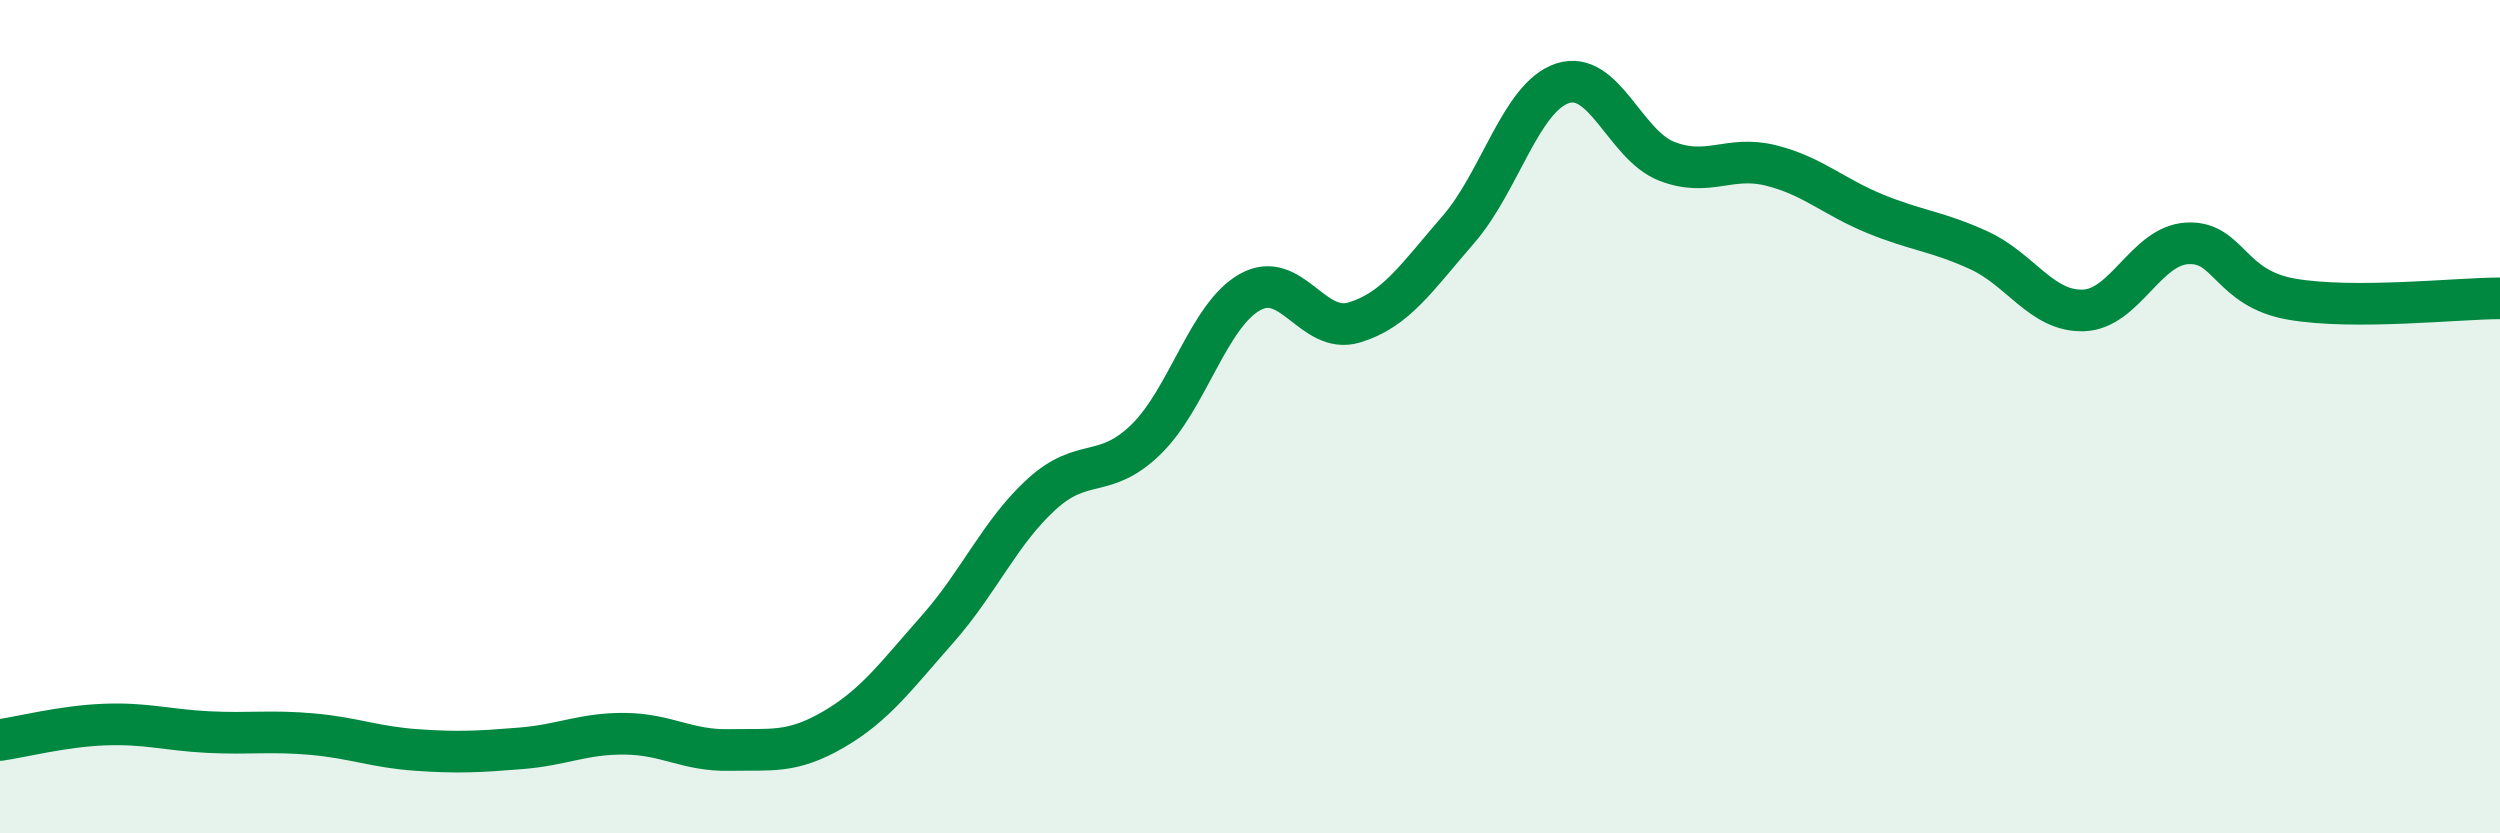 
    <svg width="60" height="20" viewBox="0 0 60 20" xmlns="http://www.w3.org/2000/svg">
      <path
        d="M 0,17.76 C 0.5,17.69 1.5,17.43 2.5,17.39 C 3.5,17.35 4,17.52 5,17.57 C 6,17.62 6.5,17.53 7.5,17.62 C 8.5,17.71 9,17.93 10,18 C 11,18.07 11.5,18.04 12.5,17.96 C 13.5,17.88 14,17.6 15,17.61 C 16,17.62 16.5,18.02 17.5,18 C 18.5,17.98 19,18.09 20,17.51 C 21,16.93 21.5,16.23 22.5,15.1 C 23.5,13.97 24,12.77 25,11.86 C 26,10.95 26.5,11.52 27.5,10.55 C 28.5,9.58 29,7.57 30,7.01 C 31,6.45 31.5,8.04 32.5,7.74 C 33.5,7.44 34,6.66 35,5.51 C 36,4.36 36.5,2.33 37.5,2 C 38.5,1.67 39,3.48 40,3.87 C 41,4.26 41.5,3.72 42.5,3.97 C 43.5,4.22 44,4.72 45,5.13 C 46,5.54 46.5,5.55 47.5,6.01 C 48.5,6.47 49,7.48 50,7.45 C 51,7.42 51.5,5.89 52.5,5.84 C 53.5,5.79 53.5,6.92 55,7.18 C 56.5,7.44 59,7.16 60,7.16L60 20L0 20Z"
        fill="#008740"
        opacity="0.1"
        stroke-linecap="round"
        stroke-linejoin="round"
      />
      <path
        d="M 0,17.76 C 0.5,17.69 1.5,17.43 2.5,17.39 C 3.5,17.35 4,17.52 5,17.57 C 6,17.62 6.5,17.53 7.5,17.62 C 8.5,17.71 9,17.93 10,18 C 11,18.07 11.5,18.04 12.5,17.96 C 13.5,17.88 14,17.6 15,17.61 C 16,17.62 16.5,18.02 17.5,18 C 18.5,17.98 19,18.09 20,17.51 C 21,16.93 21.5,16.23 22.5,15.1 C 23.5,13.97 24,12.77 25,11.86 C 26,10.95 26.5,11.52 27.5,10.55 C 28.5,9.58 29,7.57 30,7.01 C 31,6.45 31.5,8.04 32.5,7.74 C 33.5,7.44 34,6.66 35,5.51 C 36,4.36 36.5,2.33 37.5,2 C 38.5,1.67 39,3.48 40,3.87 C 41,4.26 41.5,3.72 42.5,3.97 C 43.5,4.22 44,4.72 45,5.13 C 46,5.54 46.5,5.55 47.5,6.01 C 48.5,6.47 49,7.48 50,7.45 C 51,7.42 51.5,5.89 52.5,5.84 C 53.5,5.79 53.5,6.92 55,7.18 C 56.5,7.44 59,7.16 60,7.16"
        stroke="#008740"
        stroke-width="1"
        fill="none"
        stroke-linecap="round"
        stroke-linejoin="round"
      />
    </svg>
  